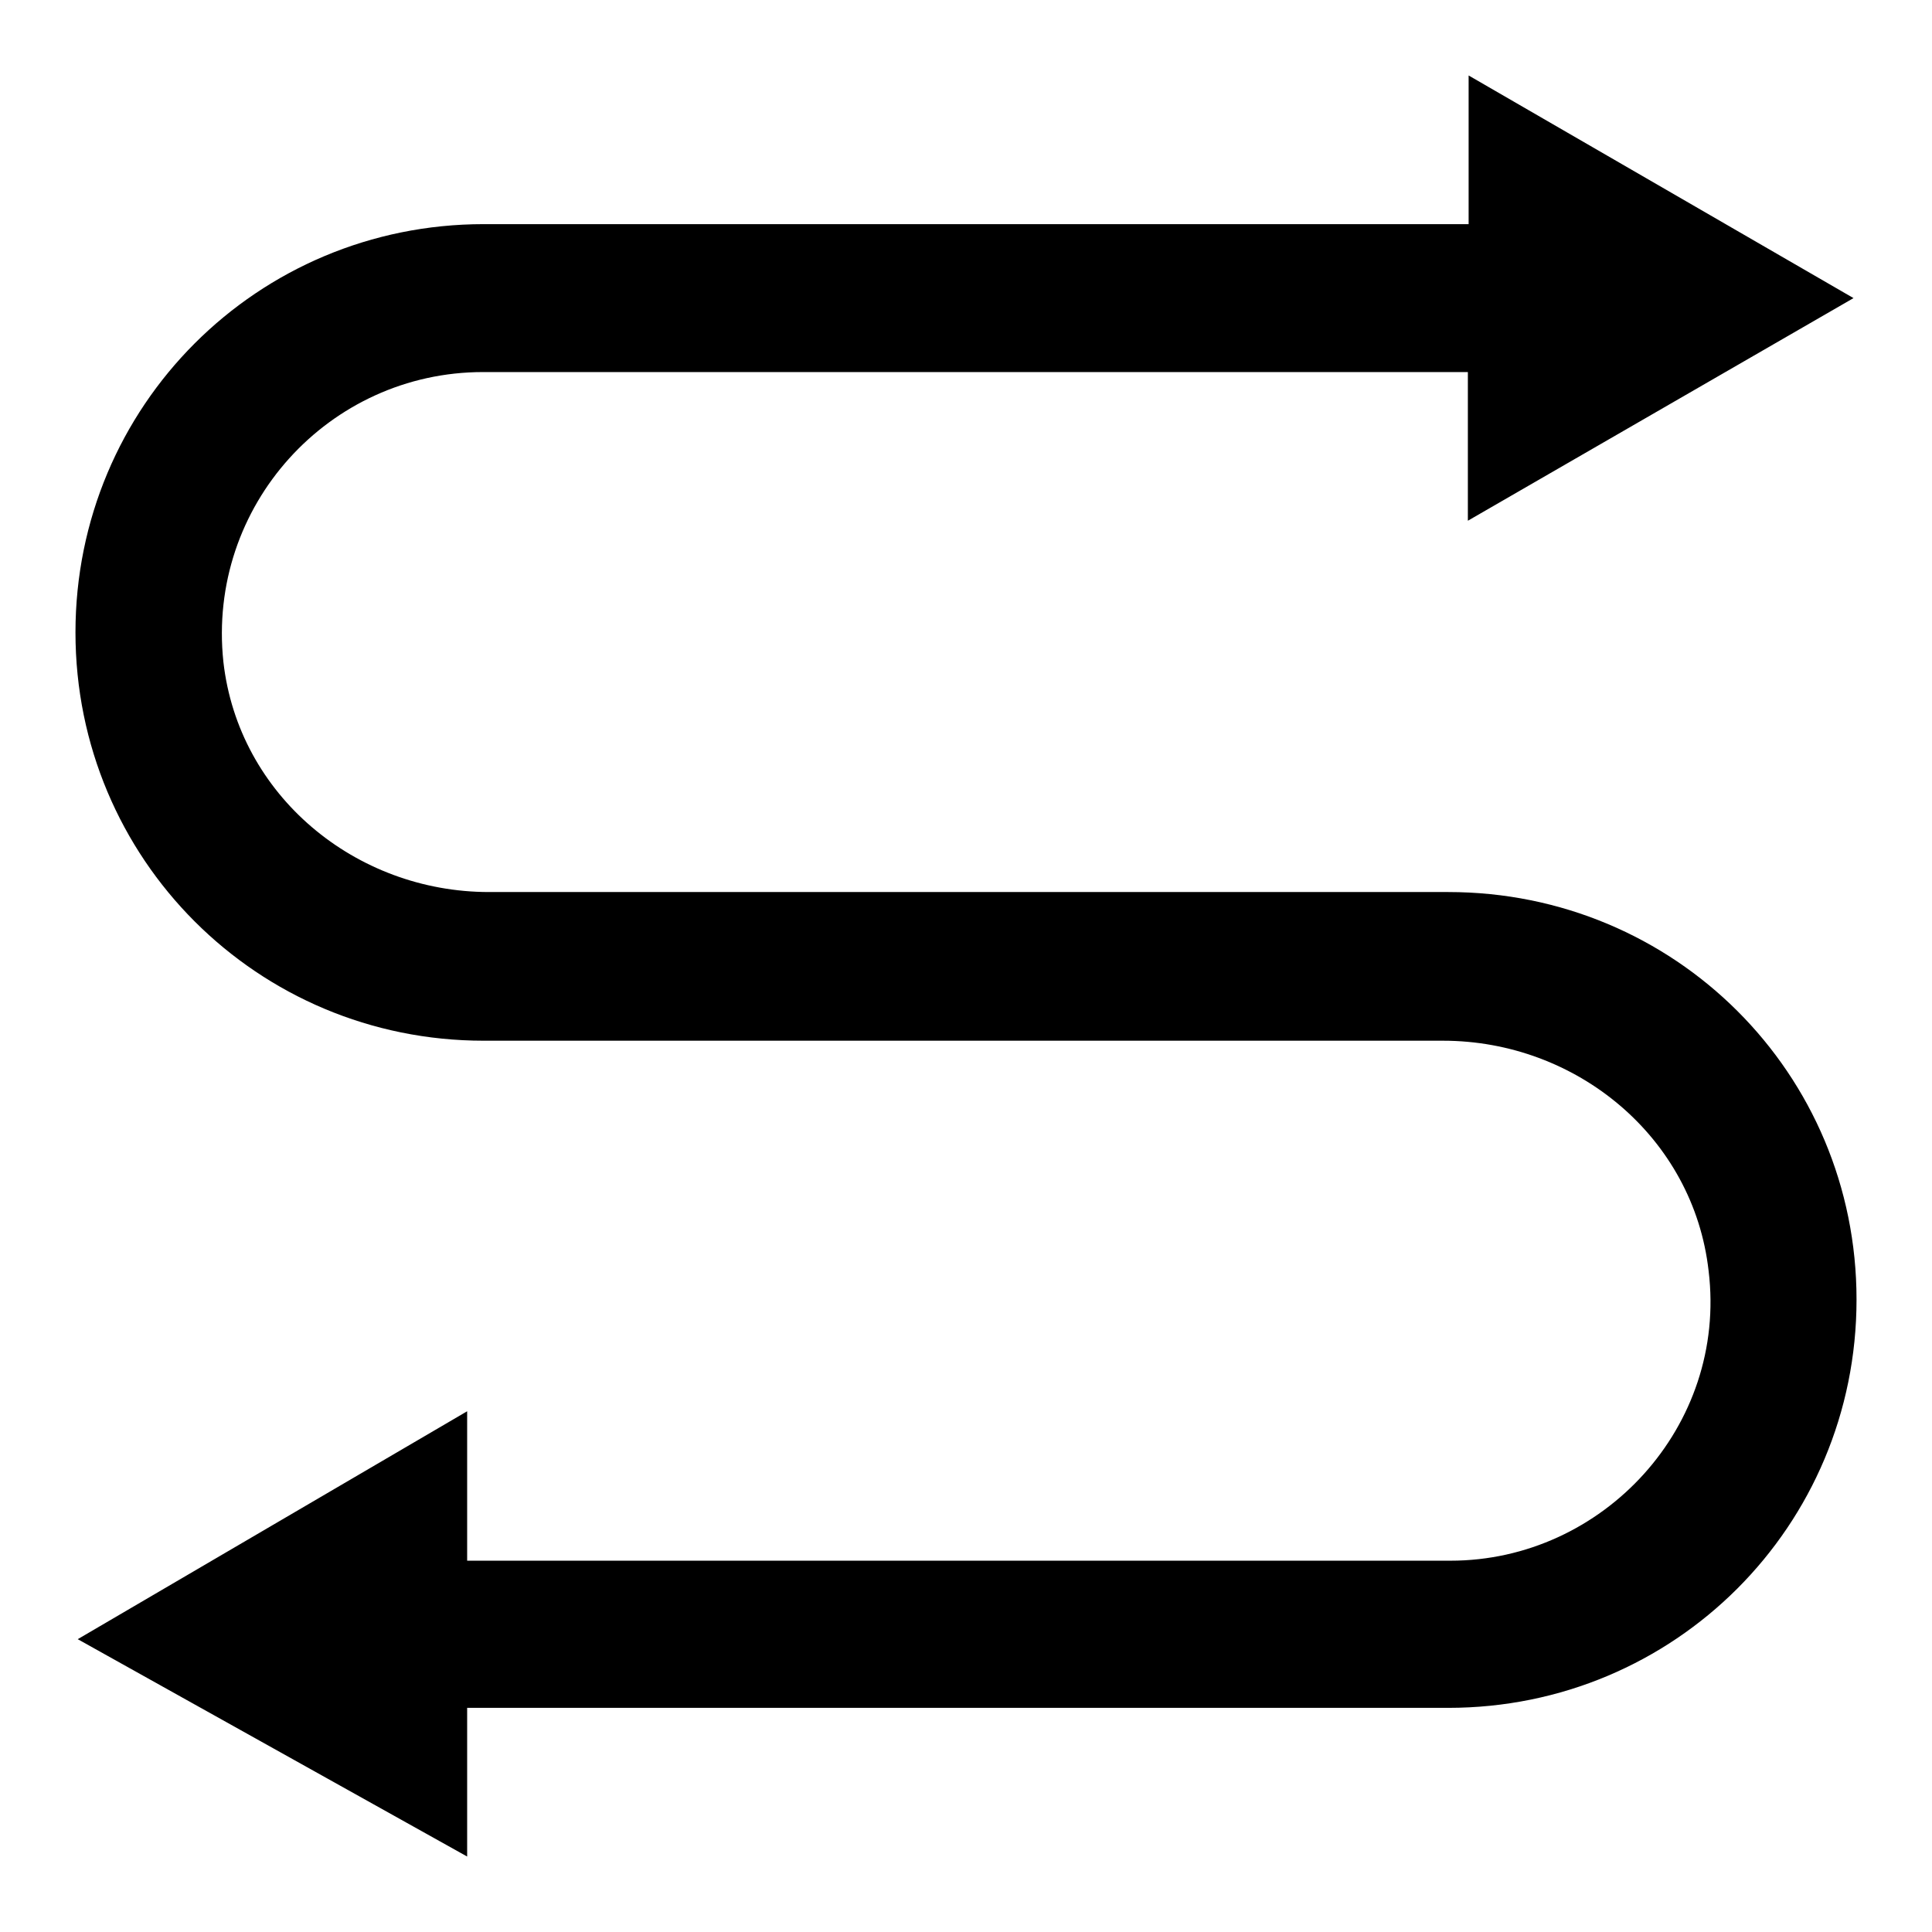 <?xml version="1.0" encoding="utf-8"?>
<!-- Svg Vector Icons : http://www.onlinewebfonts.com/icon -->
<!DOCTYPE svg PUBLIC "-//W3C//DTD SVG 1.1//EN" "http://www.w3.org/Graphics/SVG/1.1/DTD/svg11.dtd">
<svg version="1.1" xmlns="http://www.w3.org/2000/svg" xmlns:xlink="http://www.w3.org/1999/xlink" x="0px" y="0px" viewBox="0 0 256 256" enable-background="new 0 0 256 256" xml:space="preserve">
<g> <path fill="#000000" d="M191.9,118.2H64.8c-17.7,0-33.2-12.8-35.2-30.5c-2.2-20.7,14-38.4,34.4-38.4h130.5V69l51.1-29.5L194.6,10 v19.7H64.1c-30,0-54.1,24.1-54.1,54.1s24.1,54.1,54.1,54.1h127.1c17.7,0,33.2,12.8,35.2,30.5c2.5,20.6-14,38.4-34.2,38.4H61.9V187 l-51.6,30.2L61.9,246v-19.7h130c30,0,54.1-24.1,54.1-54.1S221.9,118.2,191.9,118.2z"/></g>
</svg>